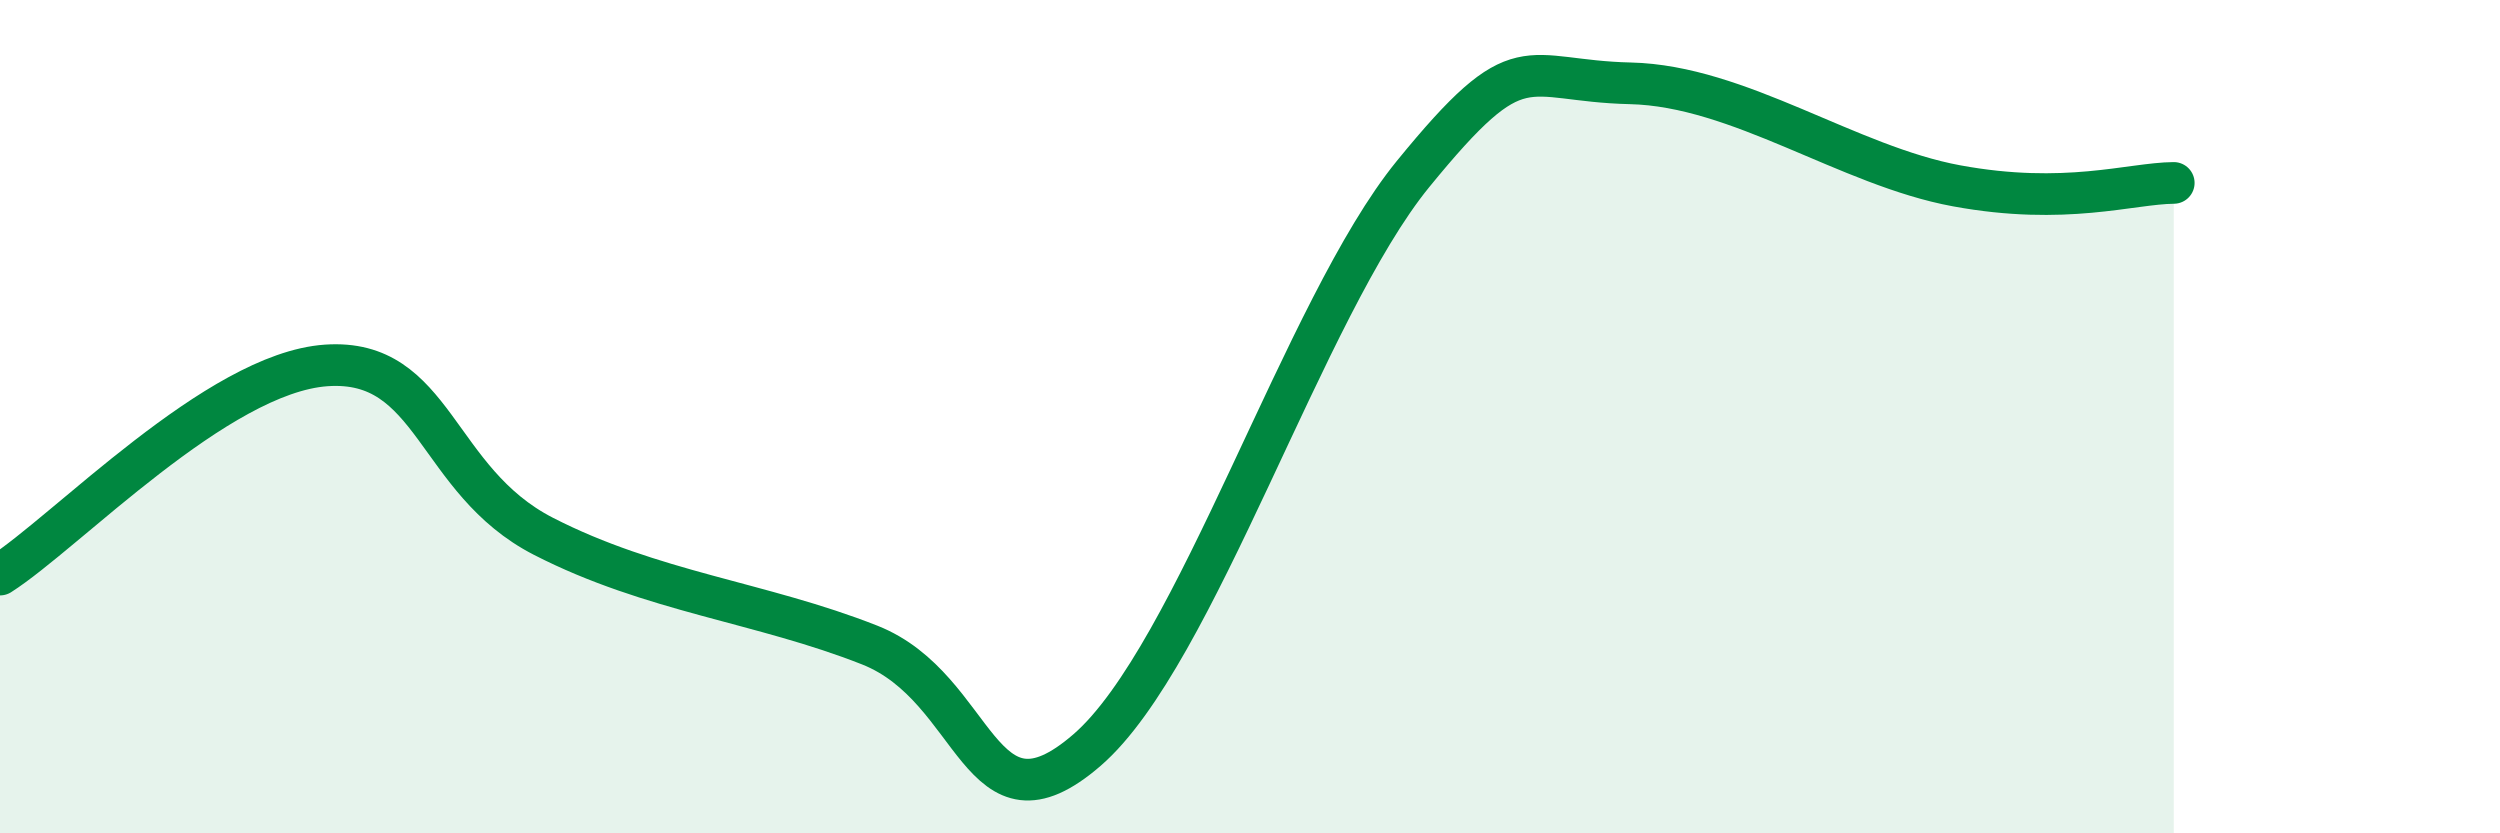 
    <svg width="60" height="20" viewBox="0 0 60 20" xmlns="http://www.w3.org/2000/svg">
      <path
        d="M 0,13.79 C 1.57,12.79 5.22,8.95 7.83,8.77 C 10.44,8.59 10.43,11.53 13.04,12.87 C 15.65,14.21 18.26,14.45 20.87,15.48 C 23.48,16.51 23.48,20.26 26.09,18 C 28.7,15.74 31.3,7.38 33.91,4.18 C 36.52,0.98 36.52,1.94 39.13,2 C 41.74,2.06 44.35,3.98 46.96,4.46 C 49.57,4.94 51.13,4.4 52.17,4.39L52.17 20L0 20Z"
        fill="#008740"
        opacity="0.1"
        stroke-linecap="round"
        stroke-linejoin="round"
      />
      <path
        d="M 0,13.79 C 1.57,12.79 5.22,8.95 7.83,8.77 C 10.44,8.59 10.43,11.53 13.04,12.87 C 15.65,14.21 18.26,14.45 20.87,15.48 C 23.48,16.51 23.48,20.26 26.09,18 C 28.7,15.74 31.3,7.38 33.91,4.18 C 36.52,0.98 36.52,1.94 39.13,2 C 41.74,2.06 44.35,3.98 46.96,4.46 C 49.57,4.94 51.13,4.4 52.17,4.39"
        stroke="#008740"
        stroke-width="1"
        fill="none"
        stroke-linecap="round"
        stroke-linejoin="round"
      />
    </svg>
  